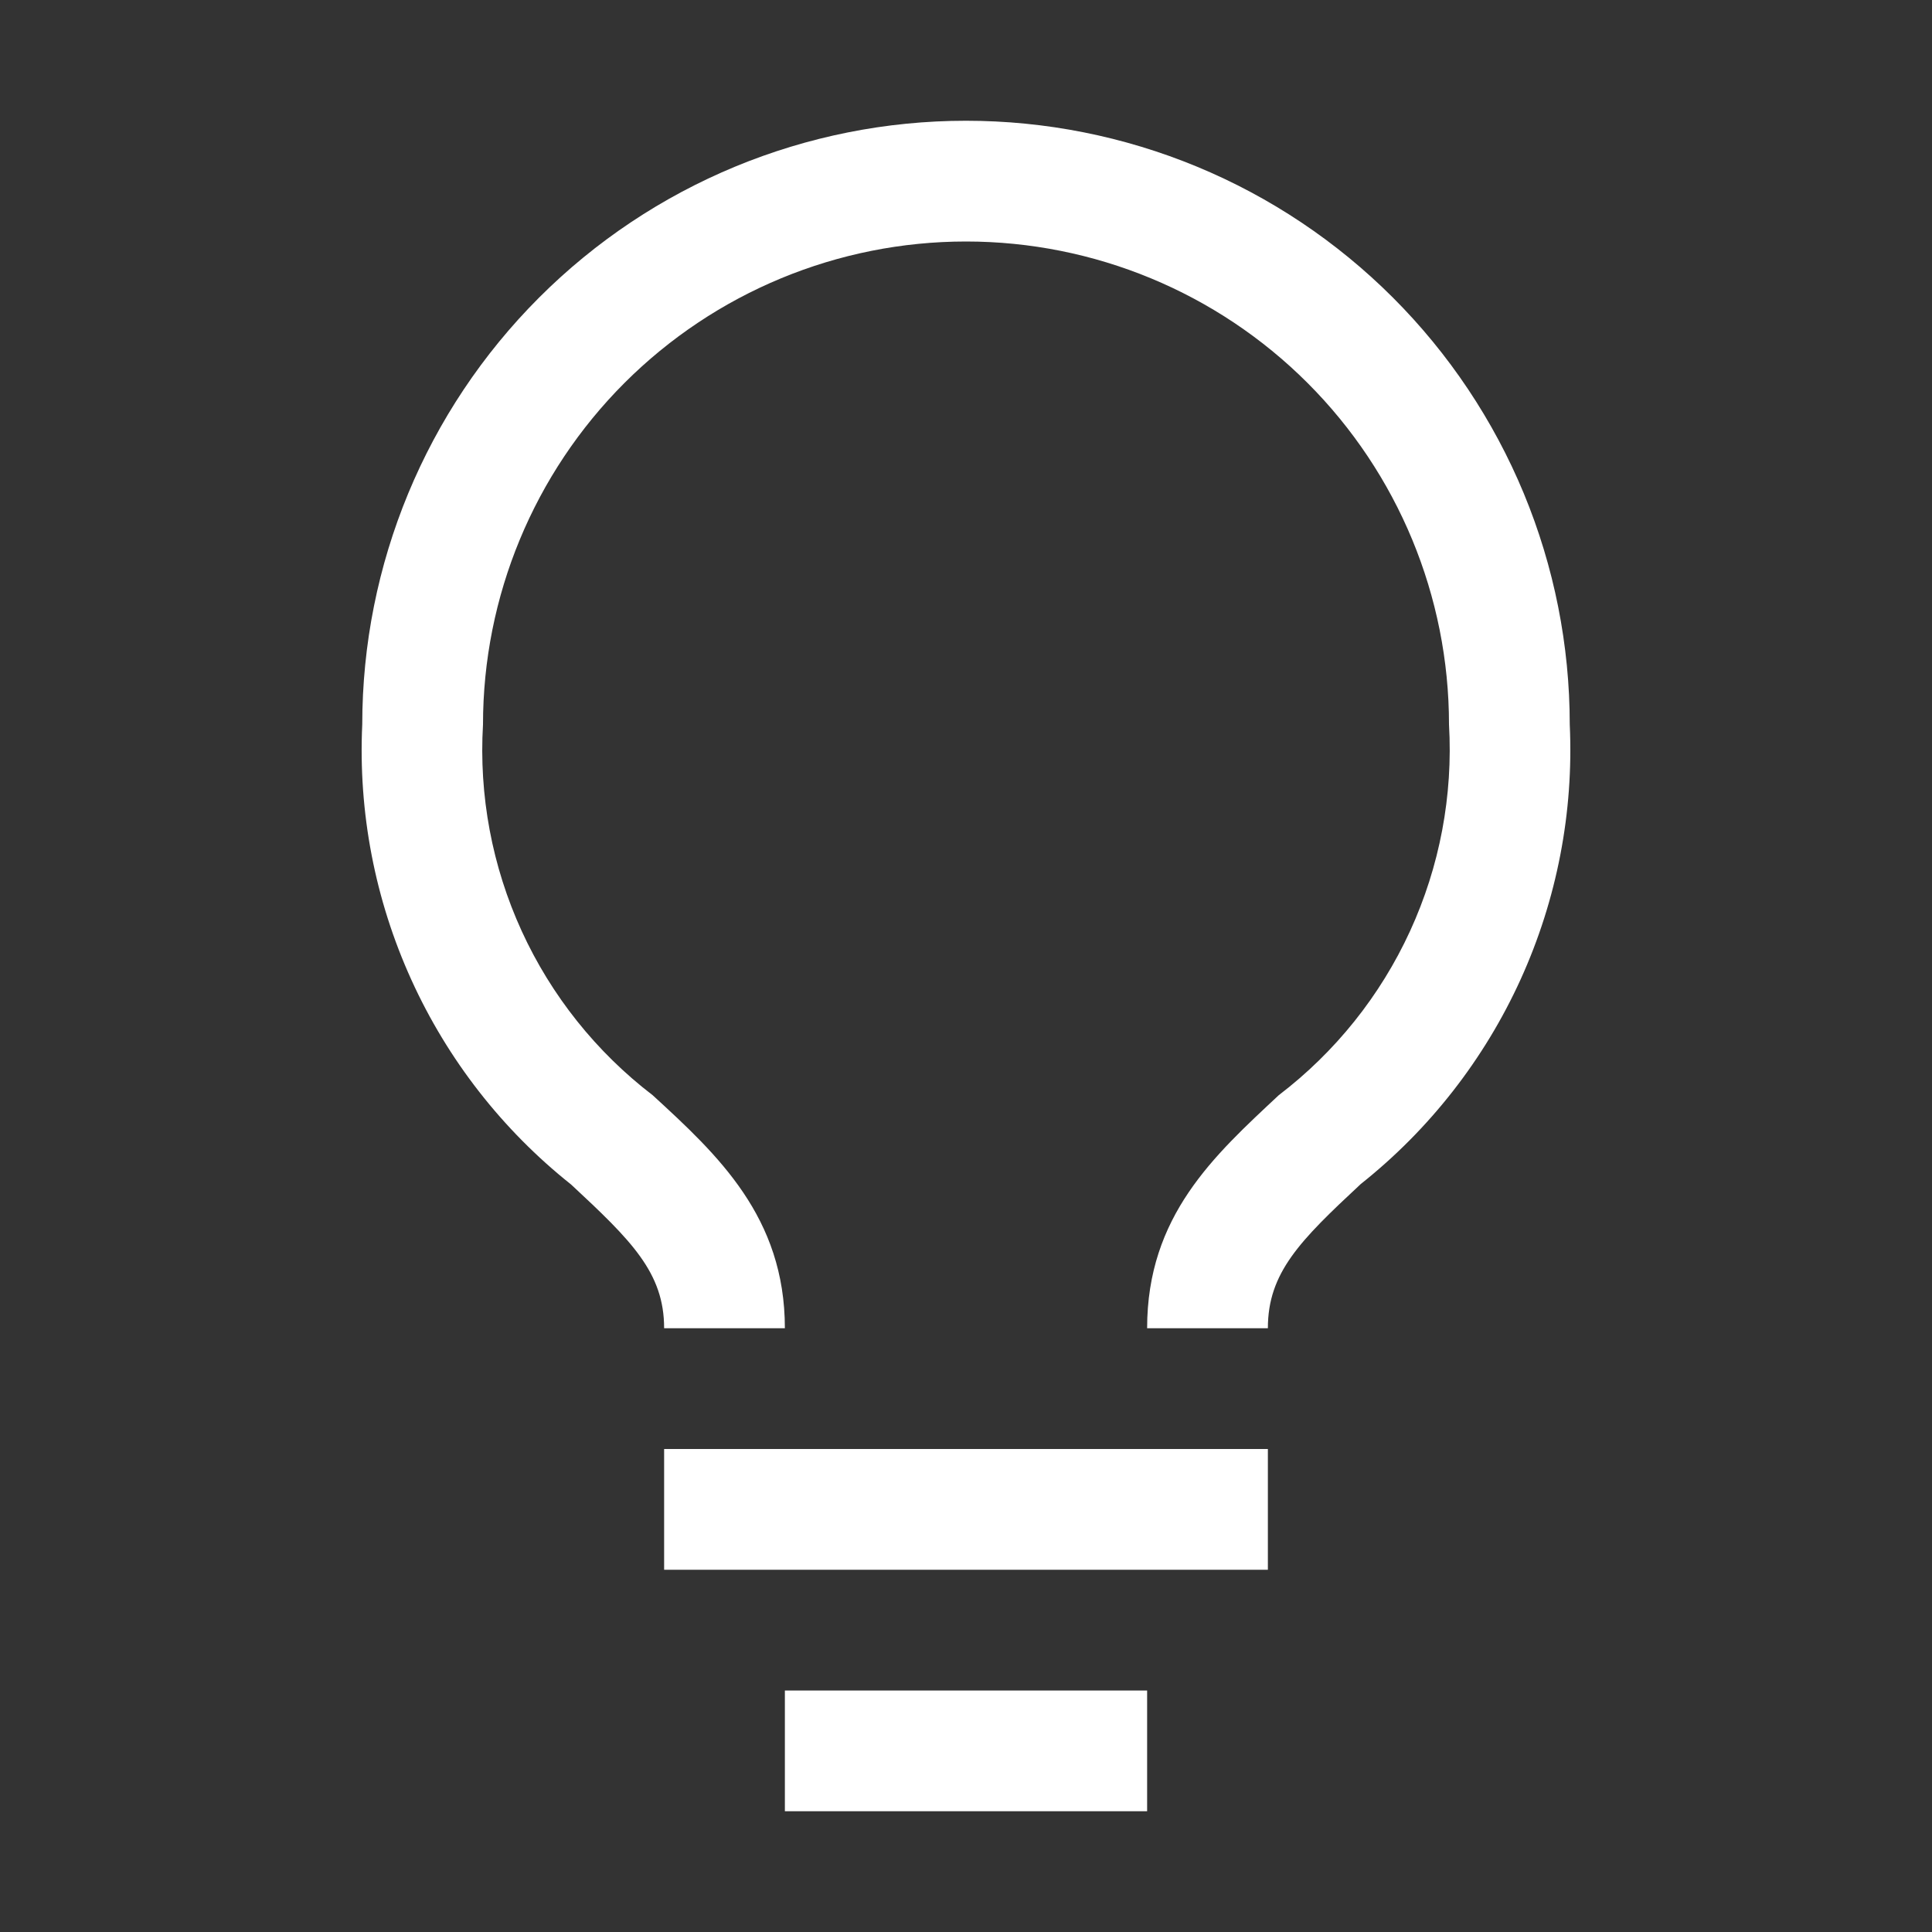 <svg width="64" height="64" viewBox="0 0 64 64" fill="none" xmlns="http://www.w3.org/2000/svg">
<rect x="0" y="0" width="64" height="64" fill="#333333" stroke="none"/>
<path d="M22 48H42V52H22V48ZM26 56H38V60H26V56ZM32 4C26.696 4 21.609 6.107 17.858 9.858C14.107 13.609 12 18.696 12 24C11.865 26.907 12.421 29.804 13.625 32.453C14.828 35.103 16.642 37.429 18.92 39.24C20.92 41.1 22 42.16 22 44H26C26 40.32 23.78 38.26 21.62 36.28C19.751 34.849 18.261 32.981 17.281 30.84C16.301 28.699 15.861 26.35 16 24C16 19.756 17.686 15.687 20.686 12.686C23.687 9.686 27.756 8 32 8C36.243 8 40.313 9.686 43.314 12.686C46.314 15.687 48 19.756 48 24C48.136 26.352 47.693 28.702 46.71 30.843C45.727 32.984 44.233 34.851 42.36 36.28C40.22 38.28 38 40.28 38 44H42C42 42.16 43.06 41.1 45.08 39.22C47.356 37.412 49.17 35.089 50.373 32.443C51.576 29.797 52.134 26.904 52 24C52 21.374 51.483 18.773 50.478 16.346C49.472 13.92 47.999 11.715 46.142 9.858C44.285 8.001 42.08 6.527 39.654 5.522C37.227 4.517 34.626 4 32 4Z" fill="white"/>
</svg>
